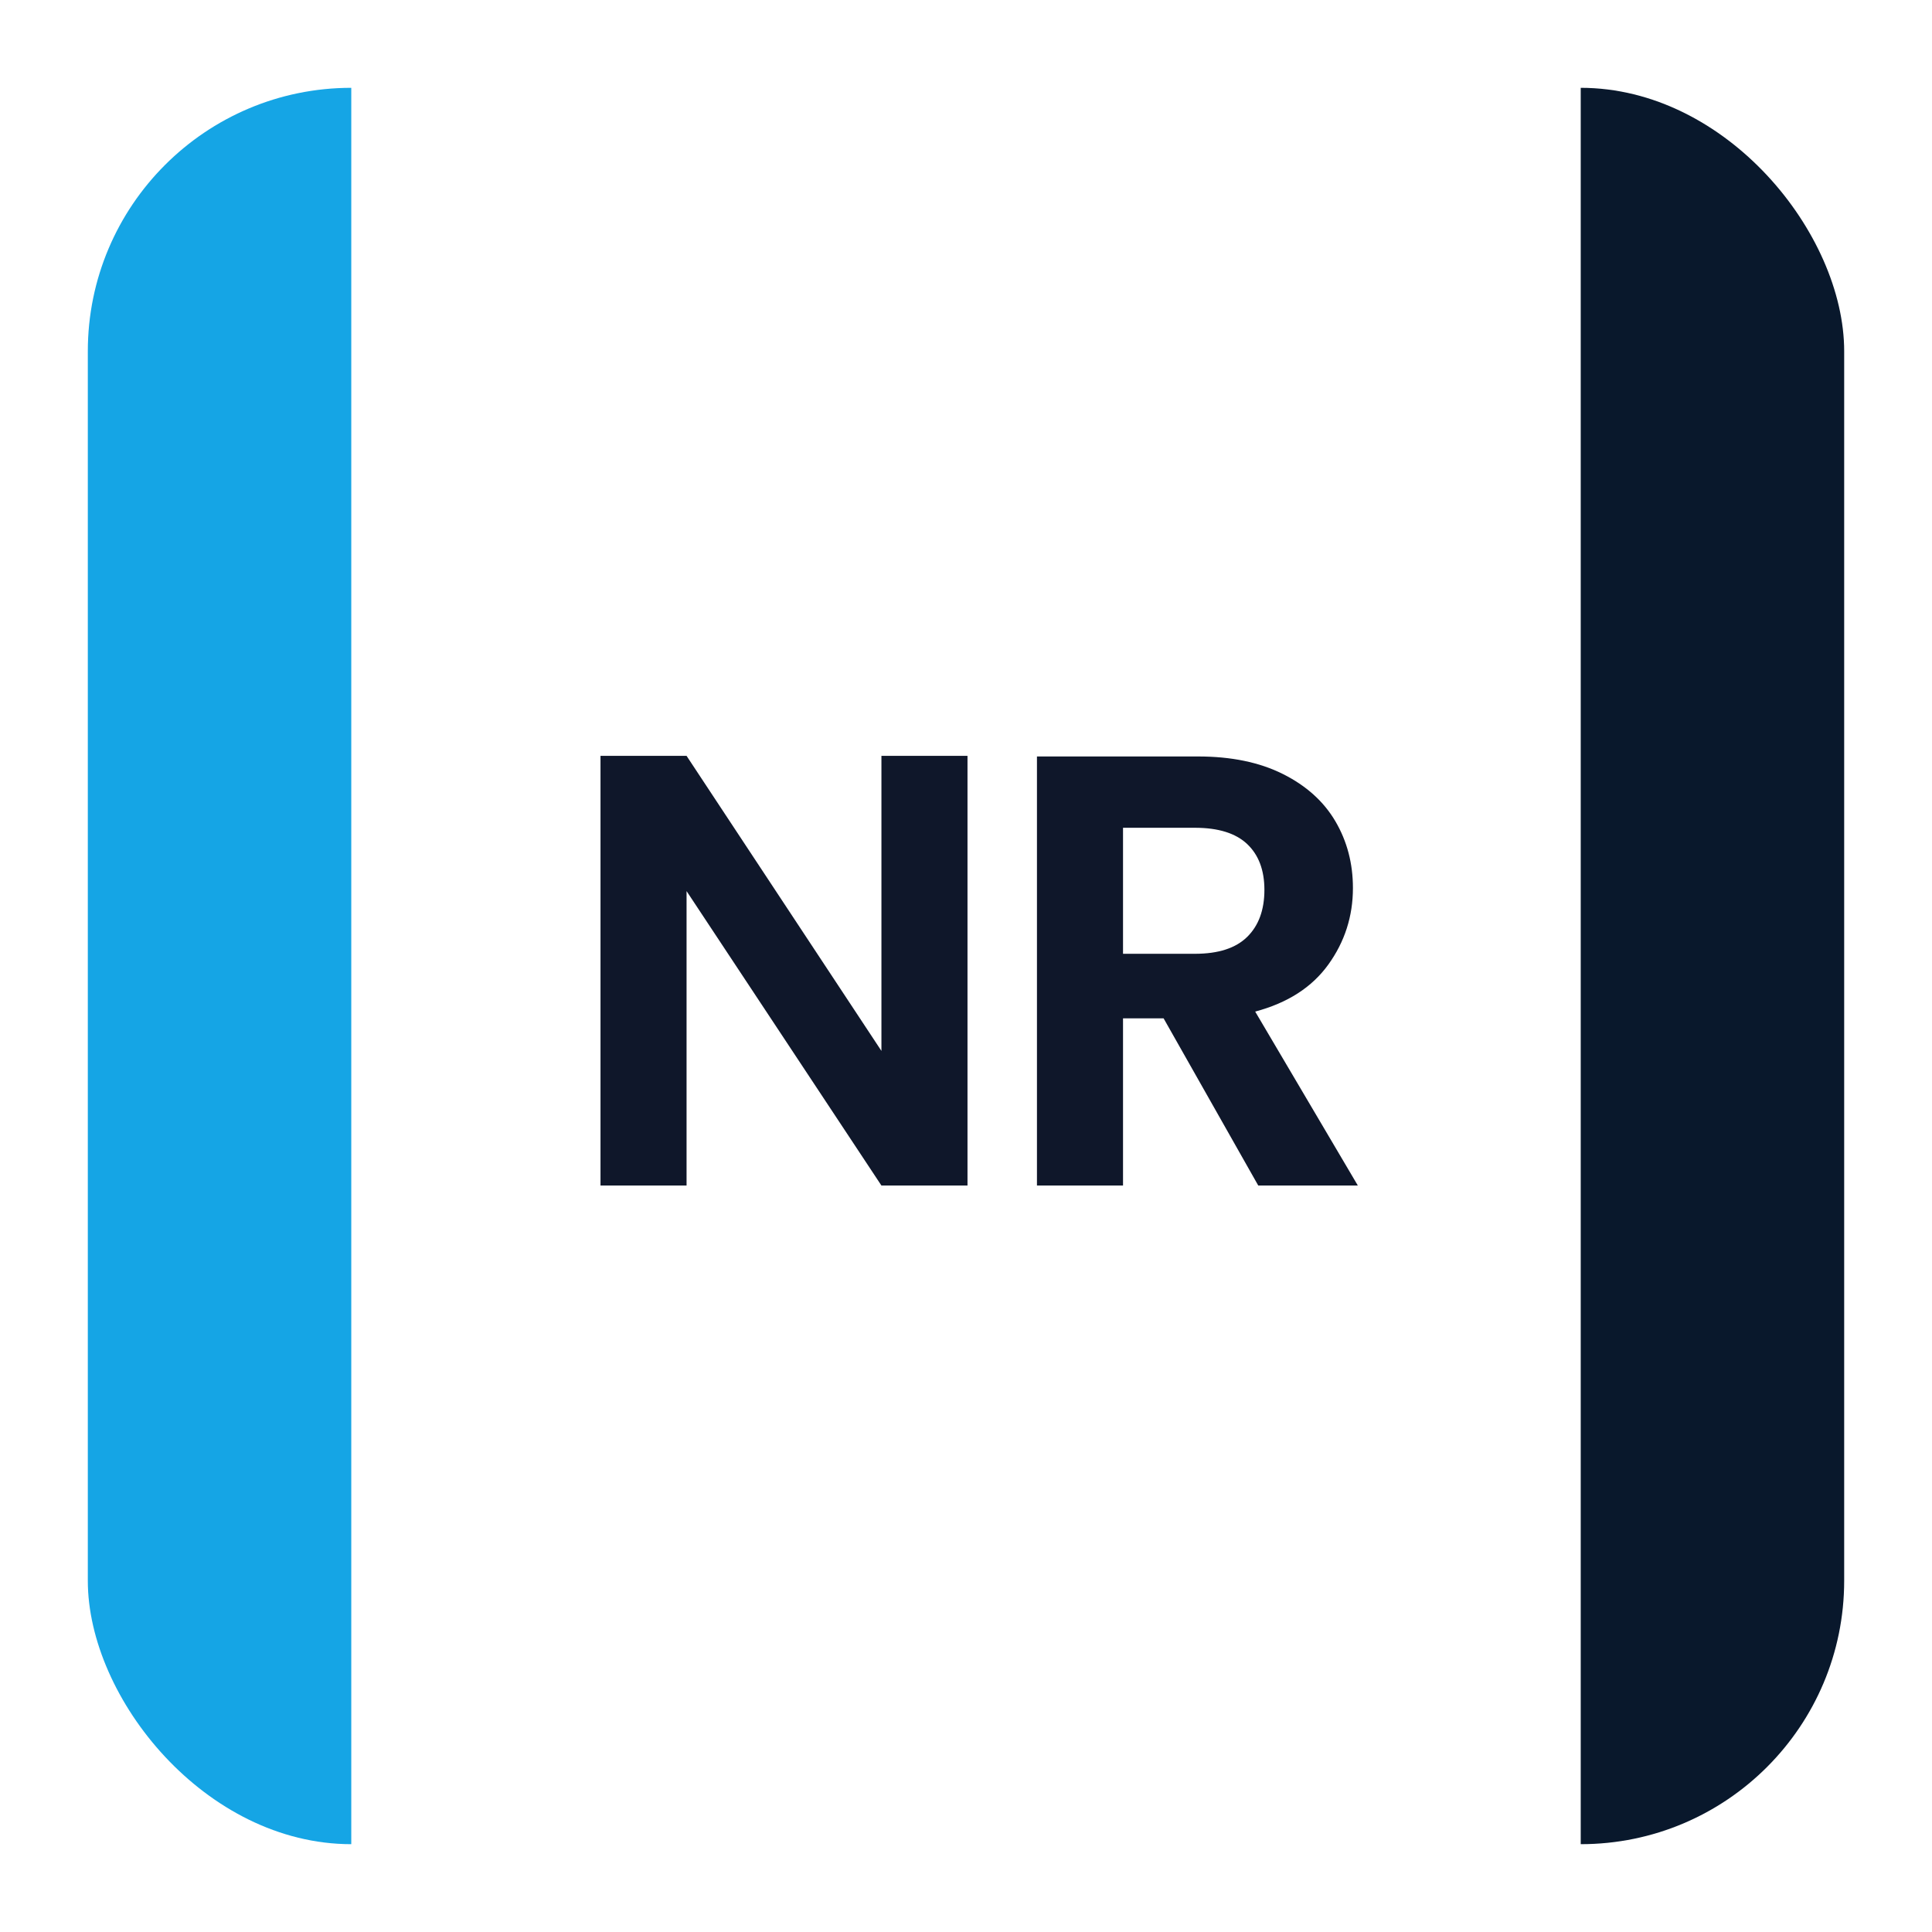 <svg width="44" height="44" viewBox="0 0 44 44" fill="none" xmlns="http://www.w3.org/2000/svg">
<g filter="url(#filter0_dd_26487_1554)">
<g clip-path="url(#clip0_26487_1554)">
<rect x="2" y="1" width="40" height="40" rx="6" fill="white"/>
<path d="M2 7C2 3.686 4.686 1 8 1V41C4.686 41 2 38.314 2 35V7Z" fill="#15A5E5"/>
<path d="M36 1C39.314 1 42 3.686 42 7V35C42 38.314 39.314 41 36 41V1Z" fill="#09182C"/>
<path d="M22.034 26H20.074L15.636 19.294V26H13.676V16.214H15.636L20.074 22.934V16.214H22.034V26ZM28.656 26L26.5 22.192H25.576V26H23.616V16.228H27.284C28.04 16.228 28.684 16.361 29.216 16.627C29.748 16.893 30.147 17.252 30.413 17.705C30.679 18.158 30.812 18.664 30.812 19.224C30.812 19.868 30.625 20.449 30.252 20.967C29.879 21.485 29.323 21.842 28.586 22.038L30.924 26H28.656ZM25.576 20.722H27.214C27.746 20.722 28.143 20.594 28.404 20.337C28.665 20.08 28.796 19.723 28.796 19.266C28.796 18.818 28.665 18.47 28.404 18.223C28.143 17.976 27.746 17.852 27.214 17.852H25.576V20.722Z" fill="#0F172A"/>
</g>
</g>
<defs>
<filter id="filter0_dd_26487_1554" x="0" y="0" width="44" height="44" filterUnits="userSpaceOnUse" color-interpolation-filters="sRGB">
<feFlood flood-opacity="0" result="BackgroundImageFix"/>
<feColorMatrix in="SourceAlpha" type="matrix" values="0 0 0 0 0 0 0 0 0 0 0 0 0 0 0 0 0 0 127 0" result="hardAlpha"/>
<feOffset dy="1"/>
<feGaussianBlur stdDeviation="1"/>
<feComposite in2="hardAlpha" operator="out"/>
<feColorMatrix type="matrix" values="0 0 0 0 0 0 0 0 0 0 0 0 0 0 0 0 0 0 0.05 0"/>
<feBlend mode="normal" in2="BackgroundImageFix" result="effect1_dropShadow_26487_1554"/>
<feColorMatrix in="SourceAlpha" type="matrix" values="0 0 0 0 0 0 0 0 0 0 0 0 0 0 0 0 0 0 127 0" result="hardAlpha"/>
<feMorphology radius="1" operator="dilate" in="SourceAlpha" result="effect2_dropShadow_26487_1554"/>
<feOffset/>
<feComposite in2="hardAlpha" operator="out"/>
<feColorMatrix type="matrix" values="0 0 0 0 0.059 0 0 0 0 0.09 0 0 0 0 0.165 0 0 0 0.05 0"/>
<feBlend mode="normal" in2="effect1_dropShadow_26487_1554" result="effect2_dropShadow_26487_1554"/>
<feBlend mode="normal" in="SourceGraphic" in2="effect2_dropShadow_26487_1554" result="shape"/>
</filter>
<clipPath id="clip0_26487_1554">
<rect x="2" y="1" width="40" height="40" rx="6" fill="white"/>
</clipPath>
</defs>
</svg>
